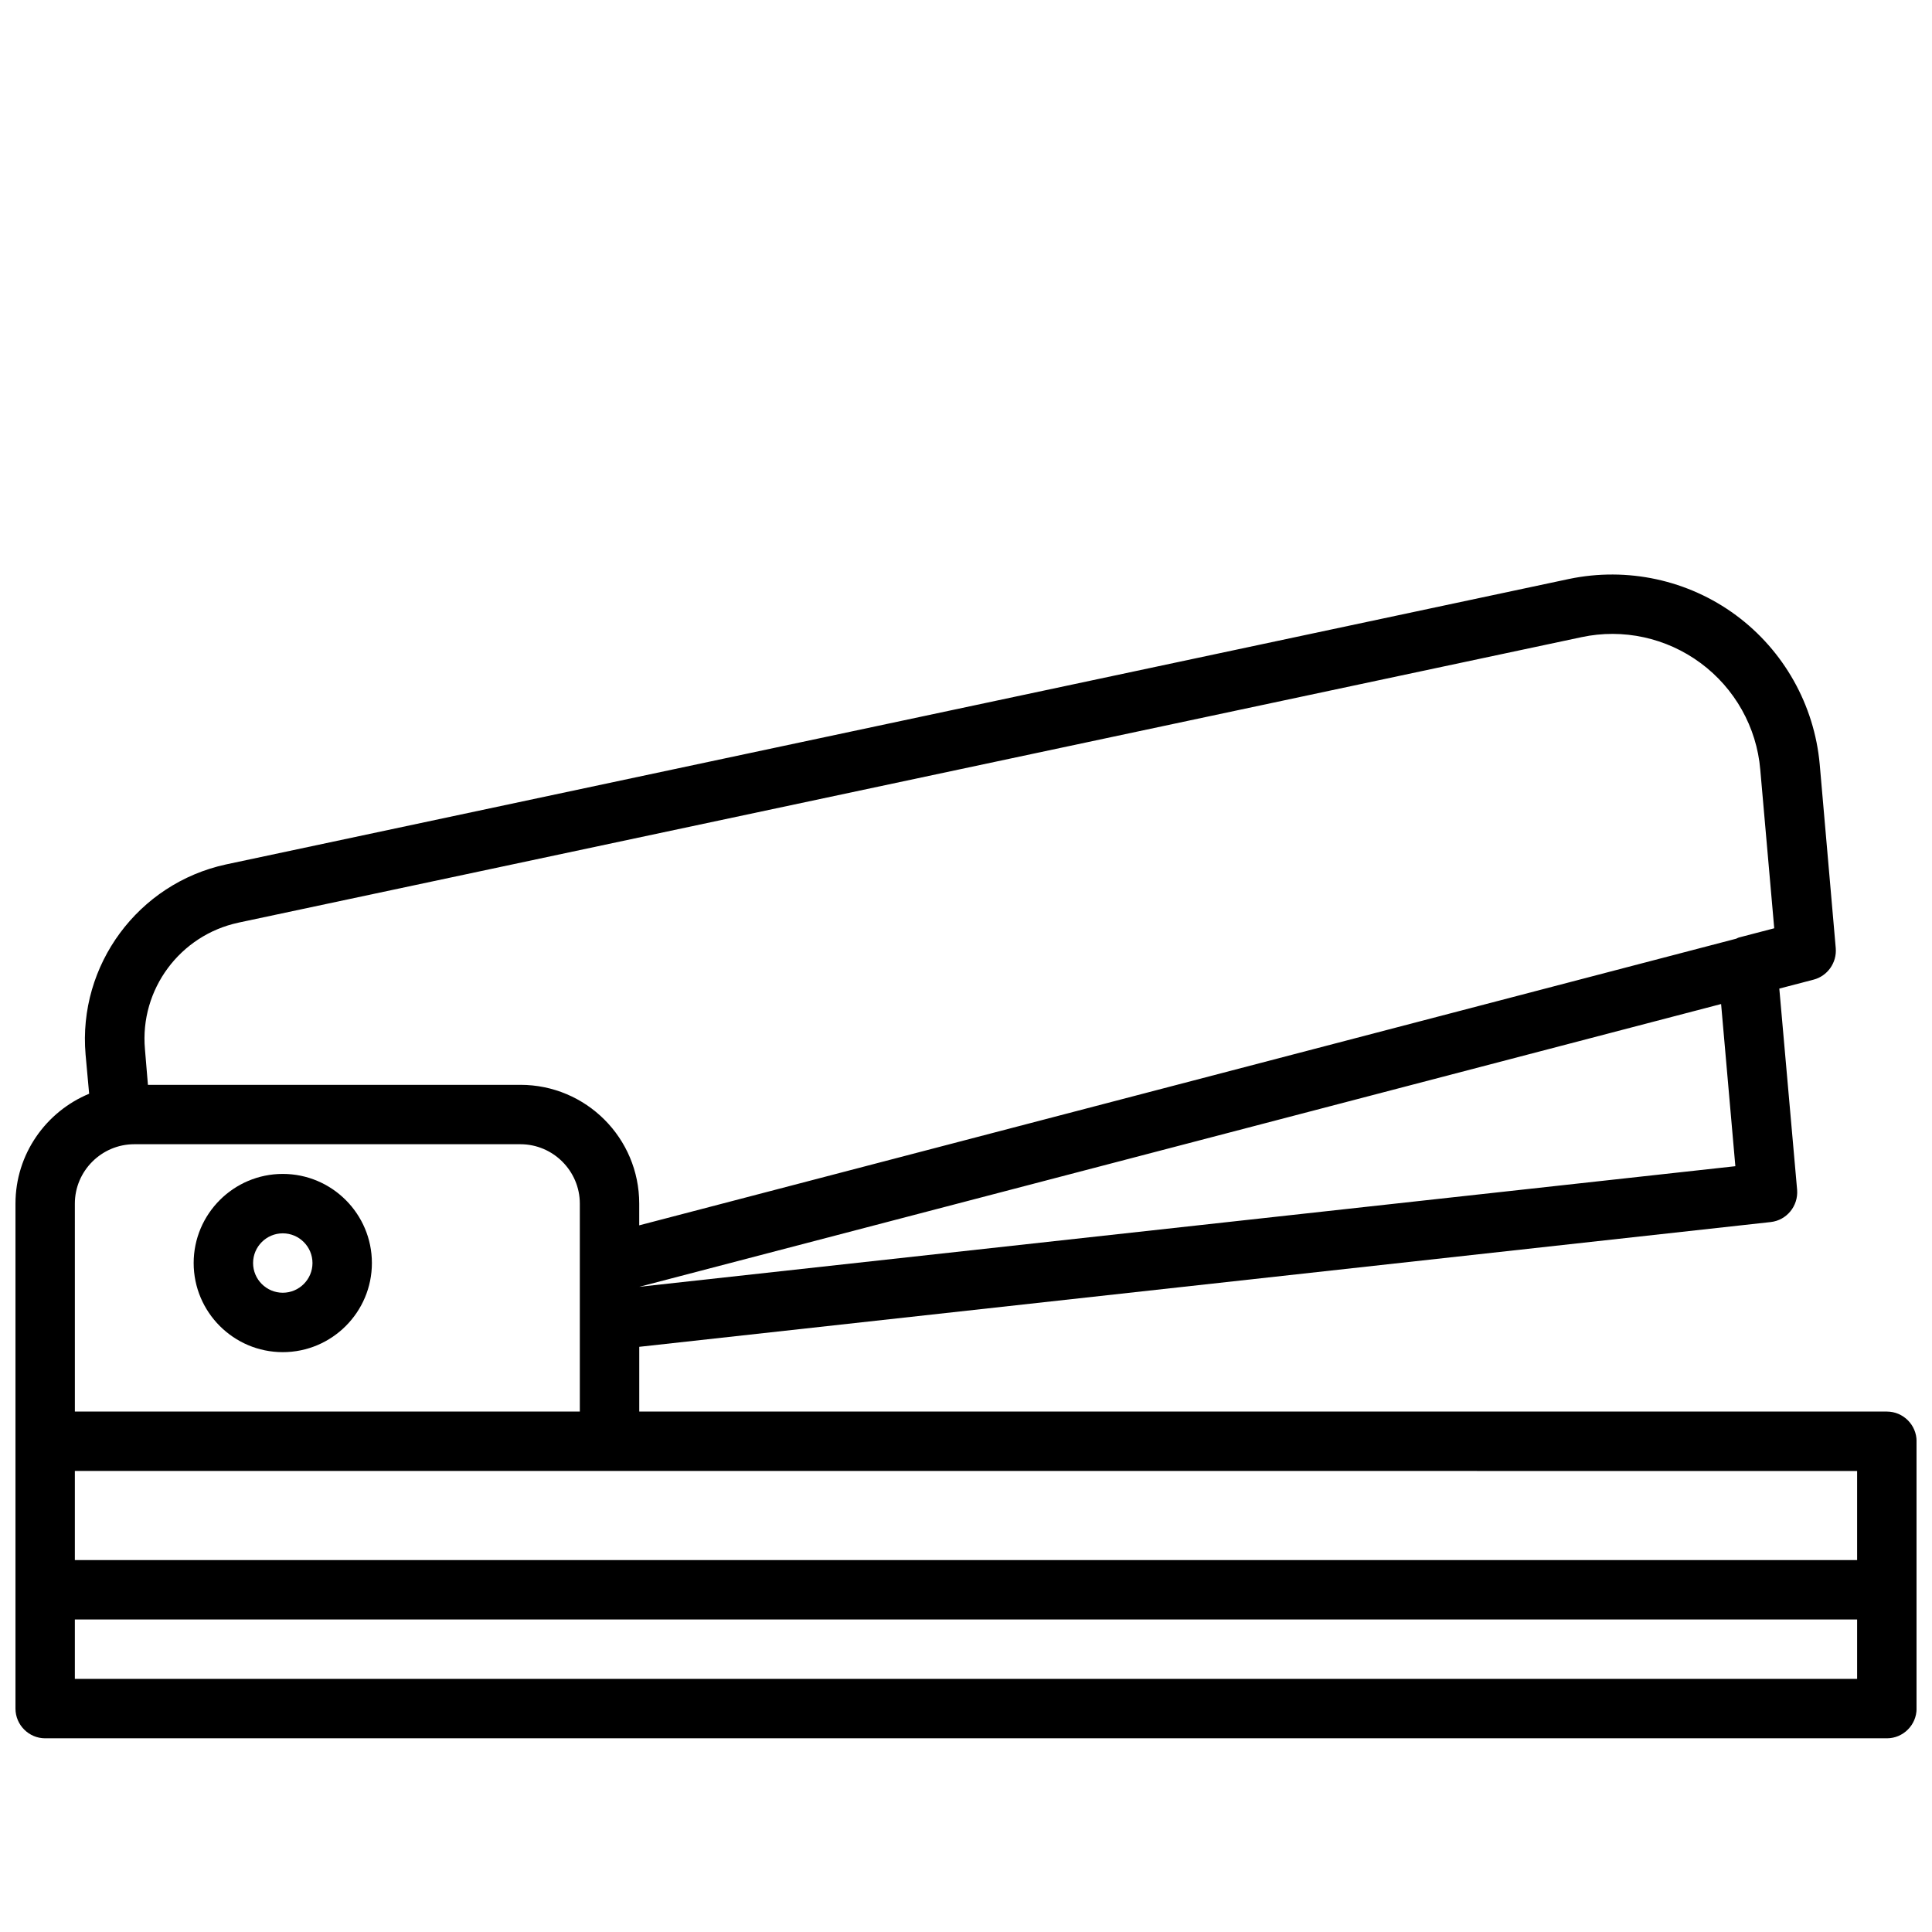 <?xml version="1.0" encoding="UTF-8"?>
<!-- Uploaded to: ICON Repo, www.svgrepo.com, Generator: ICON Repo Mixer Tools -->
<svg width="800px" height="800px" version="1.1" viewBox="144 144 512 512" xmlns="http://www.w3.org/2000/svg">
 <defs>
  <clipPath id="a">
   <path d="m148.09 296h503.81v309h-503.81z"/>
  </clipPath>
 </defs>
 <g clip-path="url(#a)">
  <path d="m644.03 518.08h-330.62v-17.16l299.84-33.062c4.25-0.473 7.32-4.25 7.008-8.5l-4.723-53.371 9.055-2.363c3.699-0.945 6.219-4.488 5.902-8.344l-4.25-48.727c-1.418-15.742-9.523-30.148-22.199-39.516-12.676-9.367-28.812-12.832-44.242-9.605l-355.89 75.648c-23.301 5.039-39.281 26.688-37.234 50.383l0.945 10.391c-11.414 4.723-19.523 15.98-19.523 29.125v133.82c0 4.328 3.543 7.871 7.871 7.871h488.07c4.328 0 7.871-3.543 7.871-7.871v-70.848c0-4.328-3.543-7.871-7.871-7.871zm-330.62-33.062 286.7-74.941 3.777 42.98zm-106.2-96.512 355.89-75.648c11.02-2.363 22.516 0.156 31.566 6.848 9.055 6.691 14.879 17.004 15.824 28.262l3.699 42.035-9.055 2.363c-0.395 0.078-0.707 0.234-1.023 0.395l-290.71 75.965v-5.746c0-17.398-14.09-31.488-31.488-31.488h-98.711l-0.789-9.445c-1.418-15.824 9.289-30.23 24.797-33.535zm-43.375 74.469c0-8.66 7.086-15.742 15.742-15.742h102.34c8.66 0 15.742 7.086 15.742 15.742v55.105h-133.82zm472.32 125.95h-472.32v-15.742h472.32v15.742zm0-31.488h-472.32v-23.617l472.32 0.004v23.617z"/>
 </g>
 <path d="m218.94 455.1c-13.02 0-23.617 10.598-23.617 23.617s10.598 23.617 23.617 23.617c13.02 0 23.617-10.598 23.617-23.617s-10.598-23.617-23.617-23.617zm0 31.488c-4.336 0-7.871-3.535-7.871-7.871s3.535-7.871 7.871-7.871c4.336 0 7.871 3.535 7.871 7.871s-3.535 7.871-7.871 7.871z"/>
</svg>